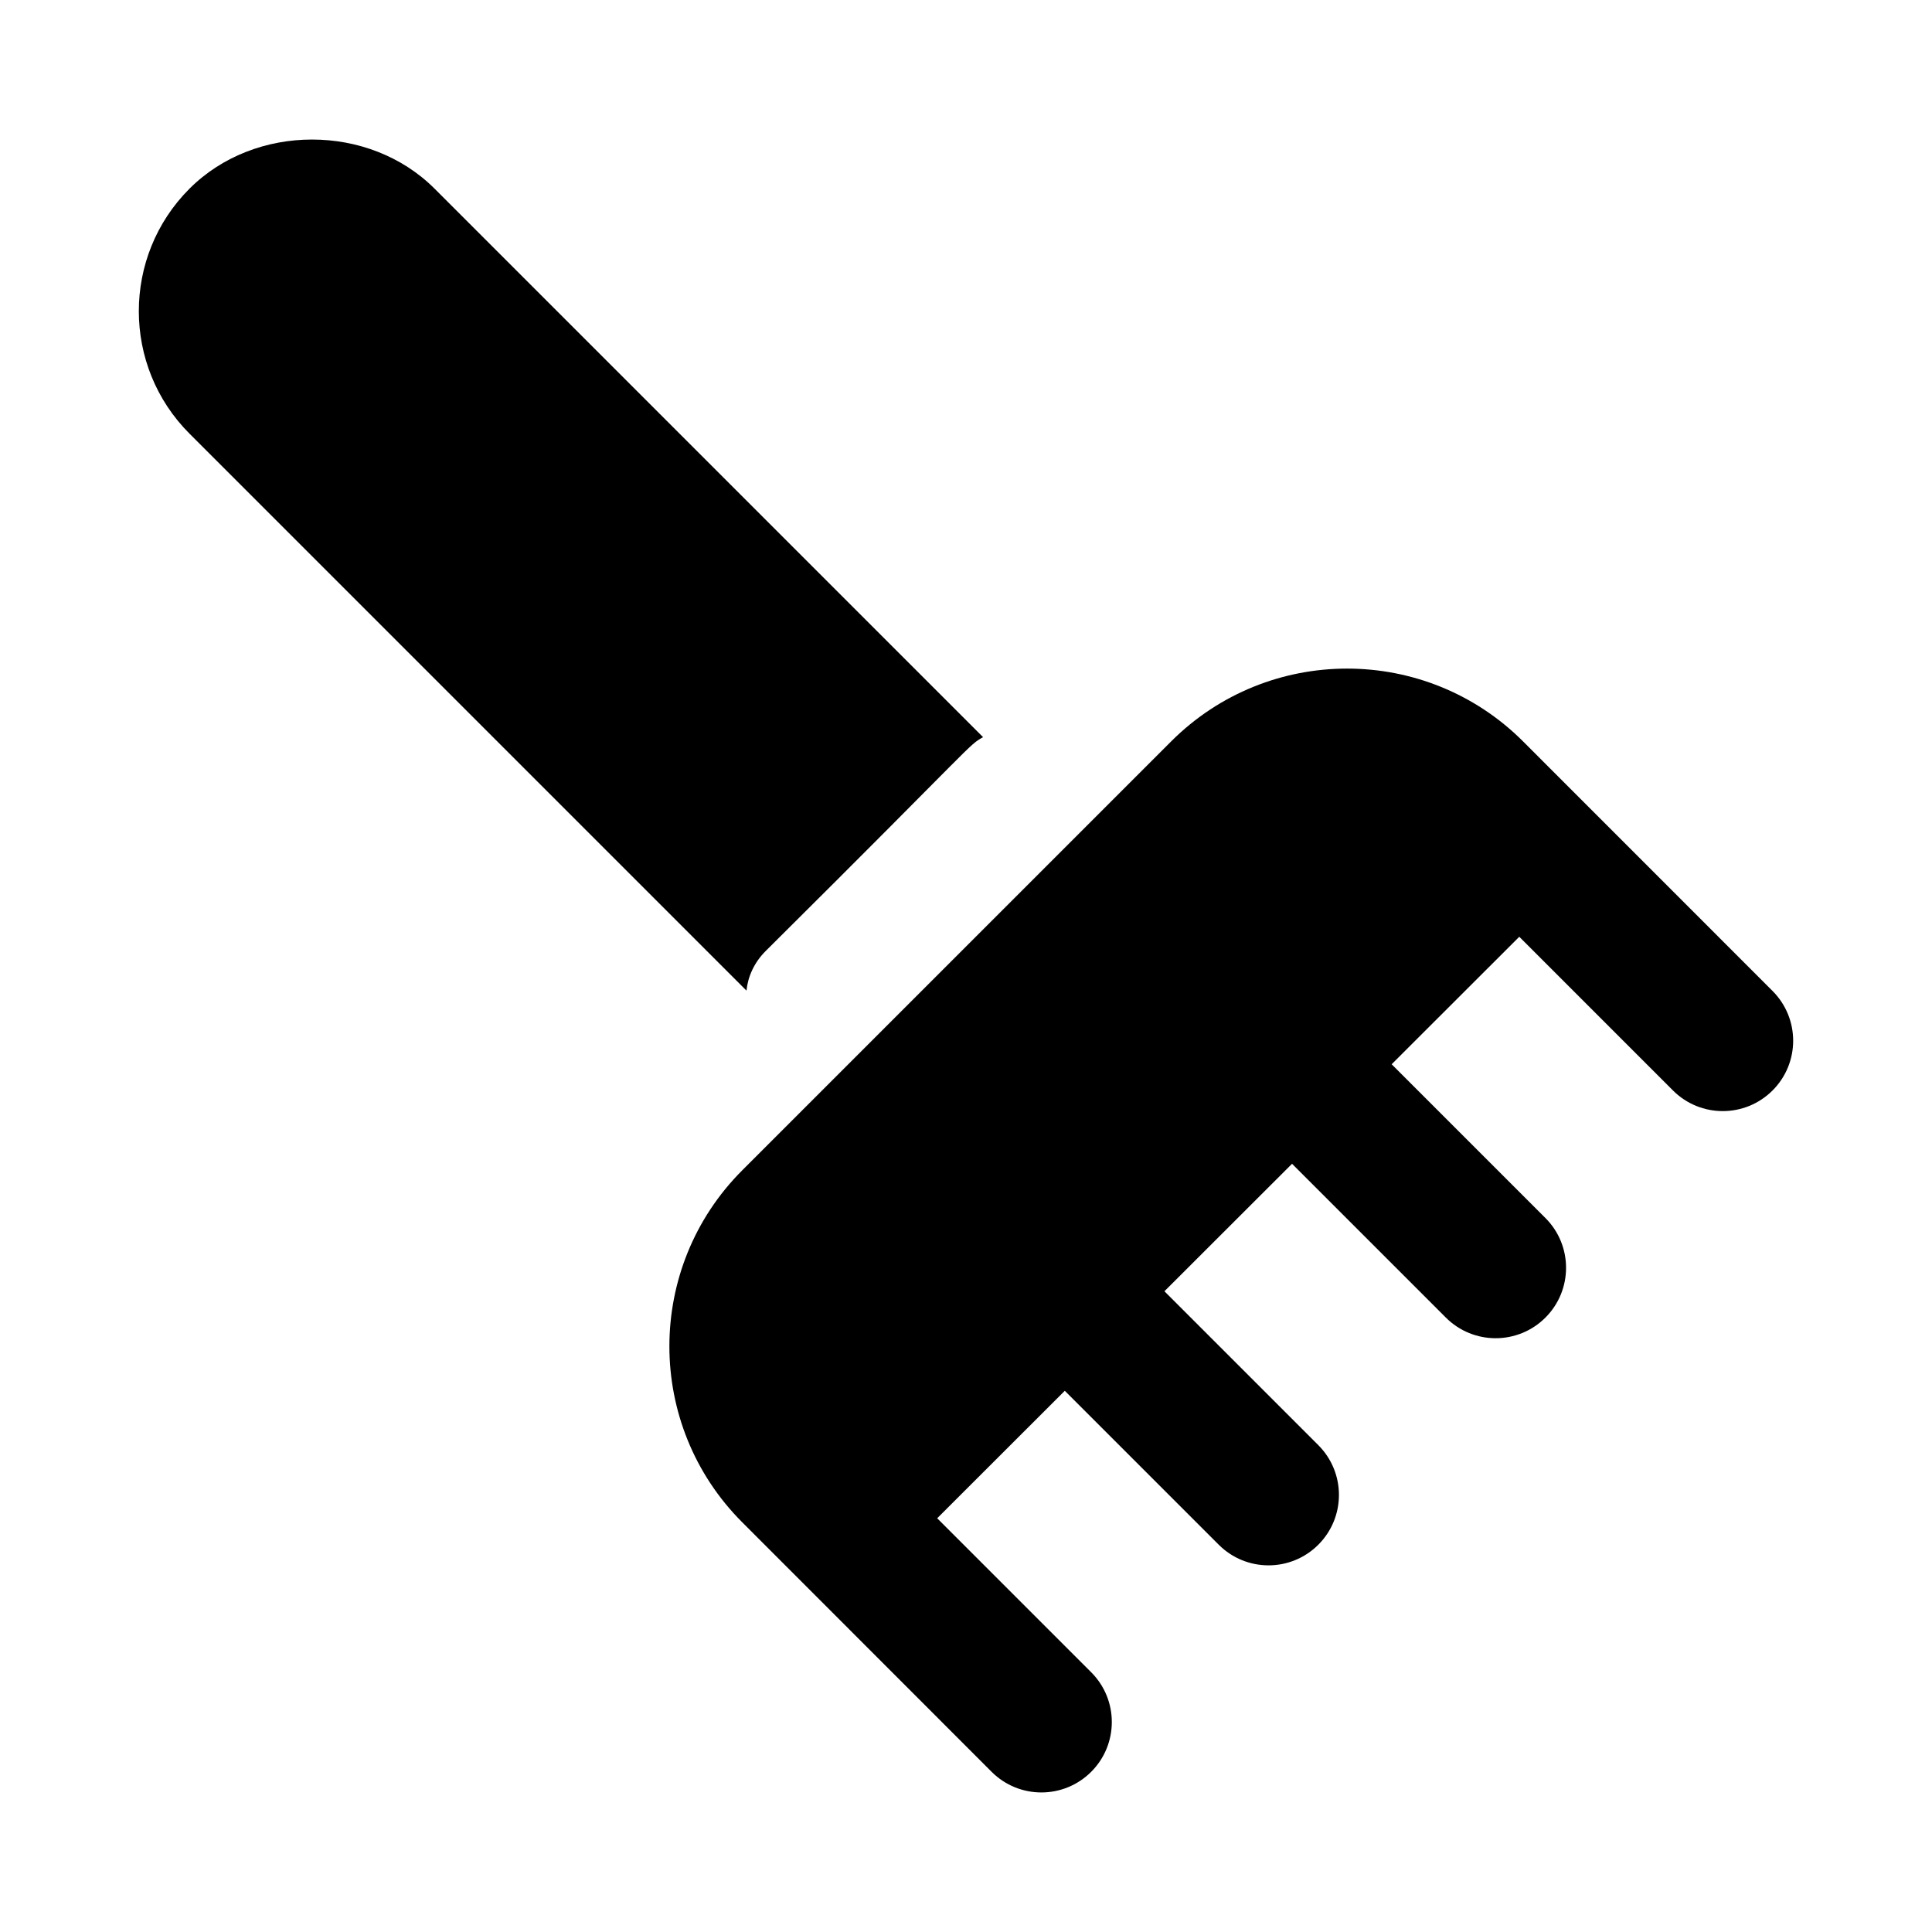 <?xml version="1.0" encoding="UTF-8"?>
<!-- Uploaded to: ICON Repo, www.iconrepo.com, Generator: ICON Repo Mixer Tools -->
<svg fill="#000000" width="800px" height="800px" version="1.1" viewBox="144 144 512 512" xmlns="http://www.w3.org/2000/svg">
 <g>
  <path d="m346.86 396.08c56.566-56.191 53.547-54.375 57.66-56.727l-145.36-145.36c-17.352-17.352-47.582-17.352-64.934 0-17.914 17.914-17.914 47.023 0 64.934l147.6 147.6c0.371-3.727 2.051-7.457 5.035-10.445z"/>
  <path d="m613.74 406.61c-1.871-1.871-67.965-67.984-66.094-66.113-25.754-25.75-67.551-25.75-93.297 0-1.871 1.871-115.5 115.5-113.64 113.64-25.754 25.75-25.754 67.547 0 93.297 2.965 2.965 69.598 69.637 66.078 66.117 7.289 7.289 19.098 7.289 26.387 0 7.289-7.289 7.289-19.098 0-26.387l-40.809-40.809 33.816-33.781 40.797 40.793c7.289 7.289 19.098 7.289 26.387 0 7.289-7.289 7.289-19.098 0-26.387l-40.781-40.781 33.82-33.785 40.762 40.762c7.289 7.289 19.098 7.289 26.387 0 7.289-7.289 7.289-19.098 0-26.387l-40.75-40.75 33.82-33.785 40.73 40.734c7.289 7.289 19.098 7.289 26.387 0 7.289-7.277 7.289-19.086 0-26.375z"/>
 </g>
</svg>